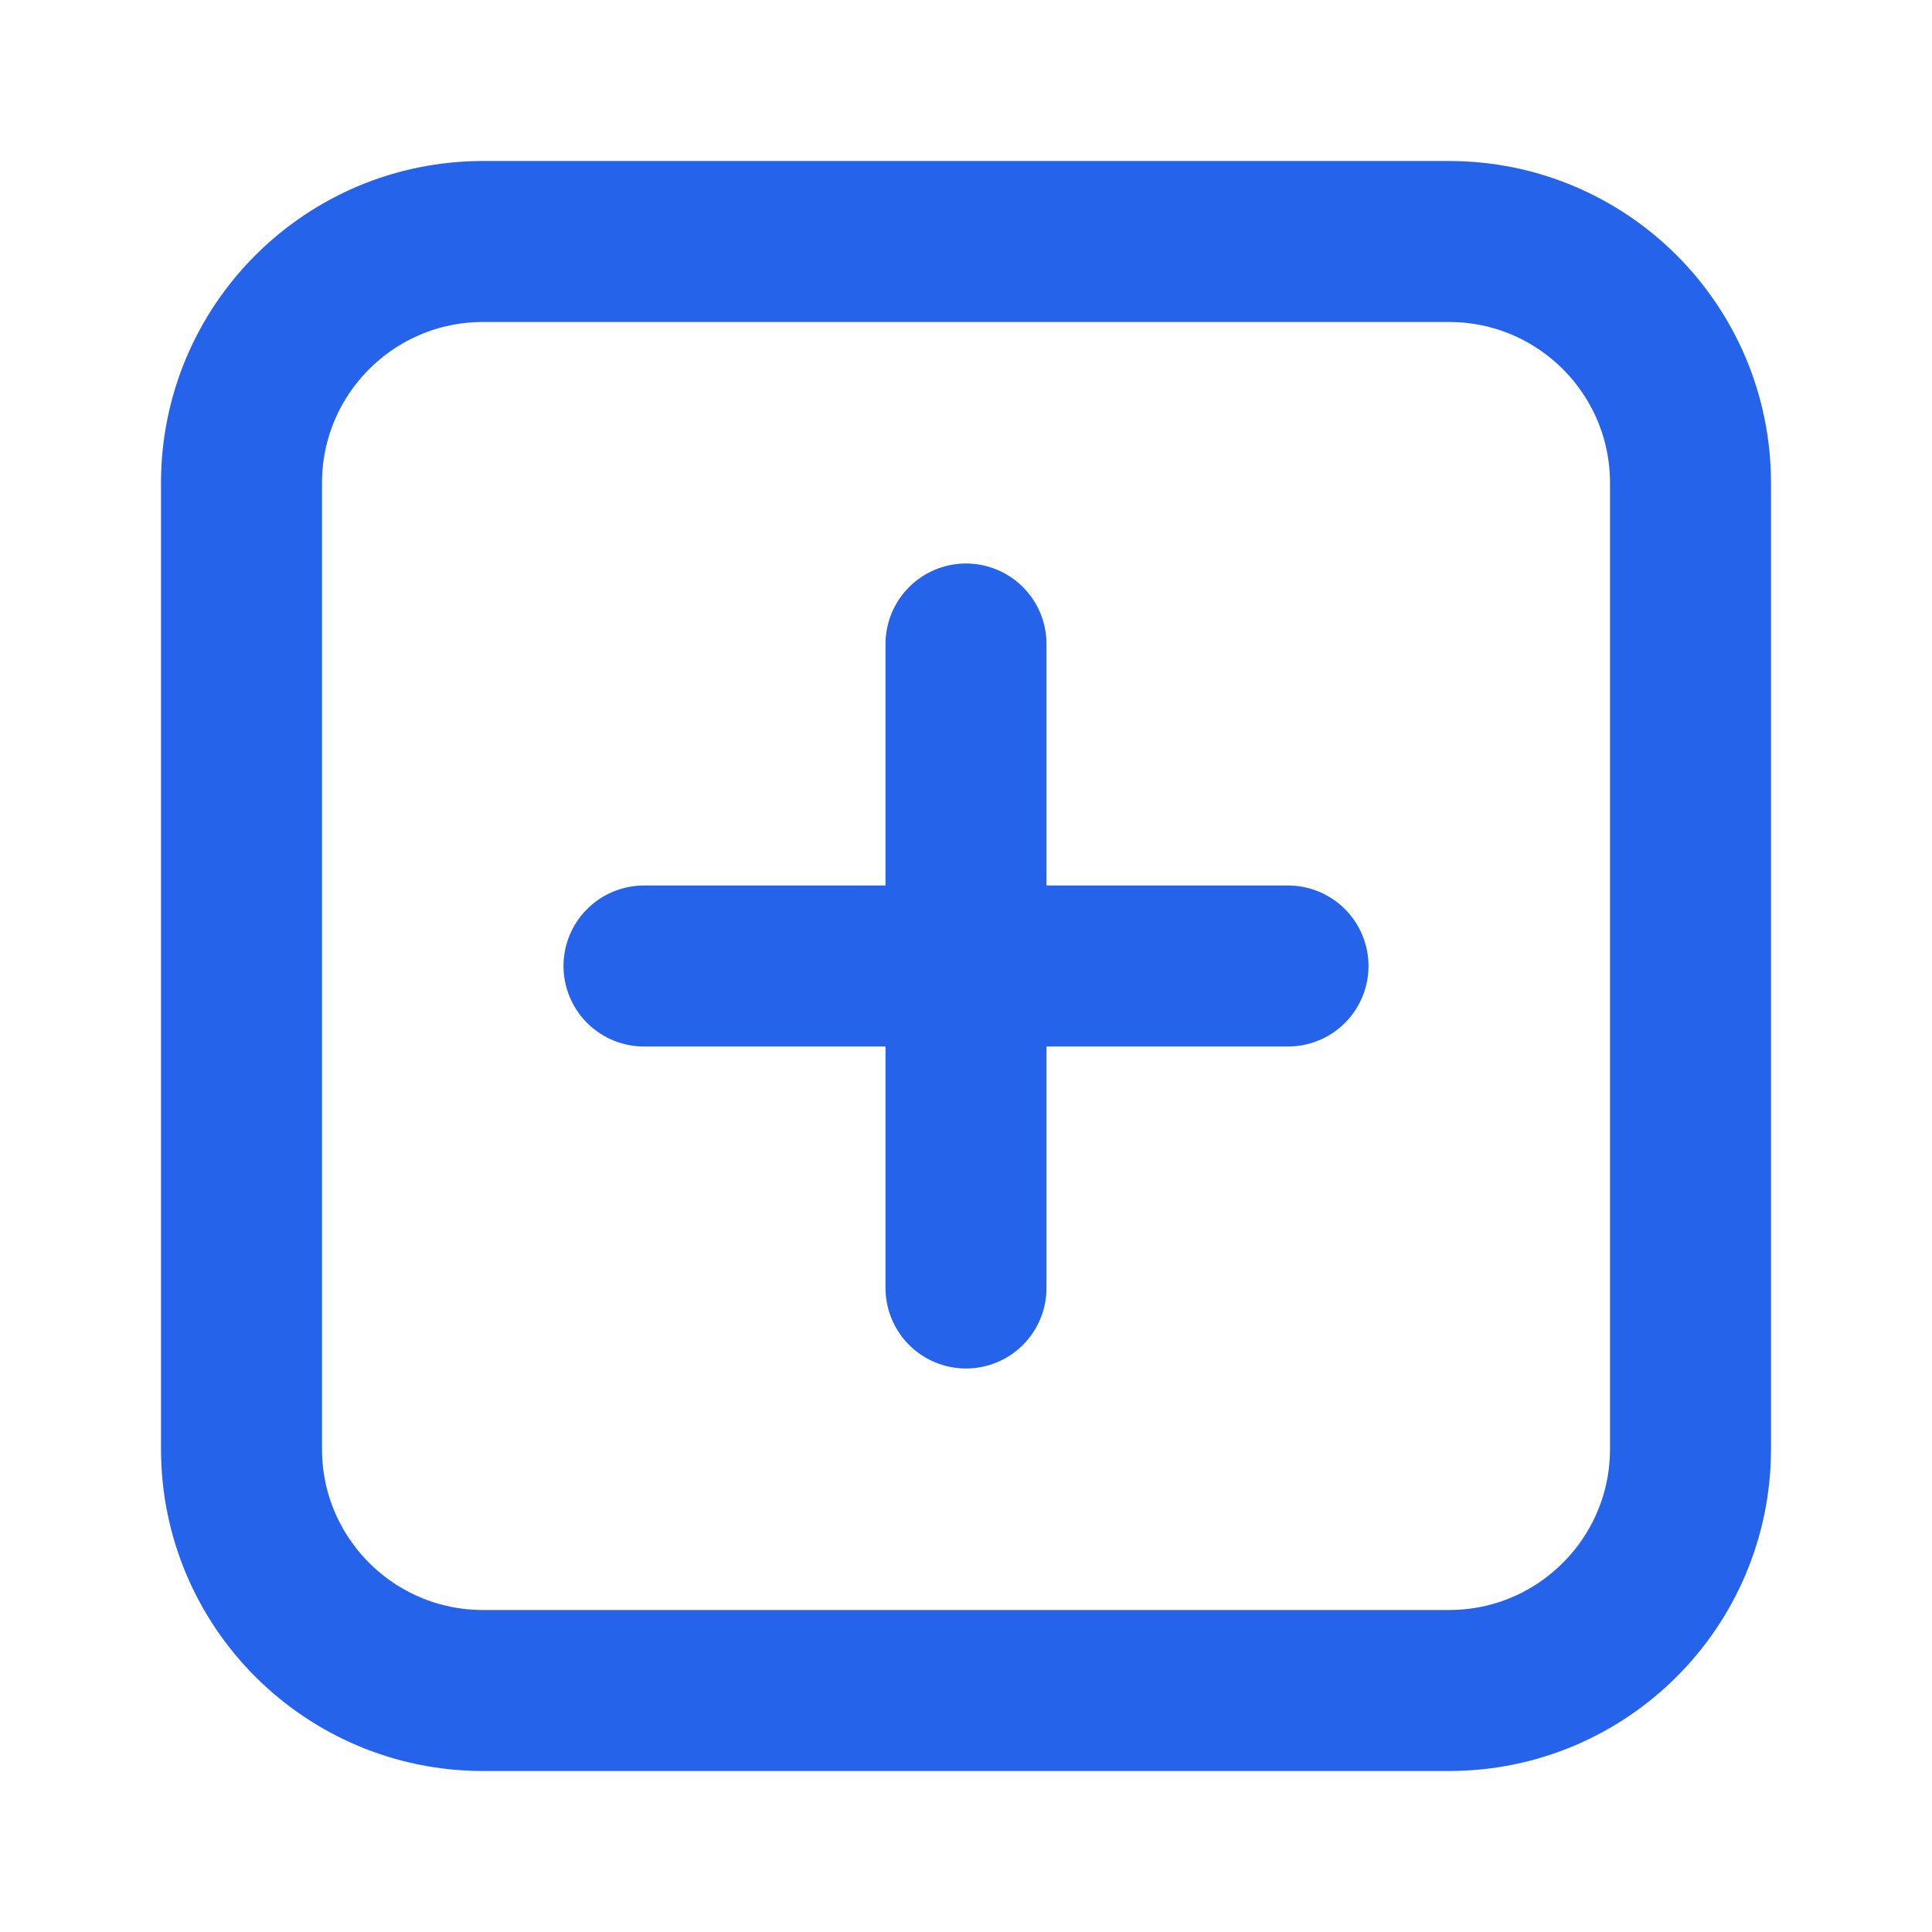<svg width="24" height="24" viewBox="0 0 24 24" fill="none" xmlns="http://www.w3.org/2000/svg">
    <path d="M3 6C3 4.343 4.343 3 6 3H18C19.657 3 21 4.343 21 6V18C21 19.657 19.657 21 18 21H6C4.343 21 3 19.657 3 18V6Z" stroke="#2563eb" stroke-width="2"/>
    <path d="M8 12H16" stroke="#2563eb" stroke-width="2" stroke-linecap="round"/>
    <path d="M12 8L12 16" stroke="#2563eb" stroke-width="2" stroke-linecap="round"/>
</svg> 